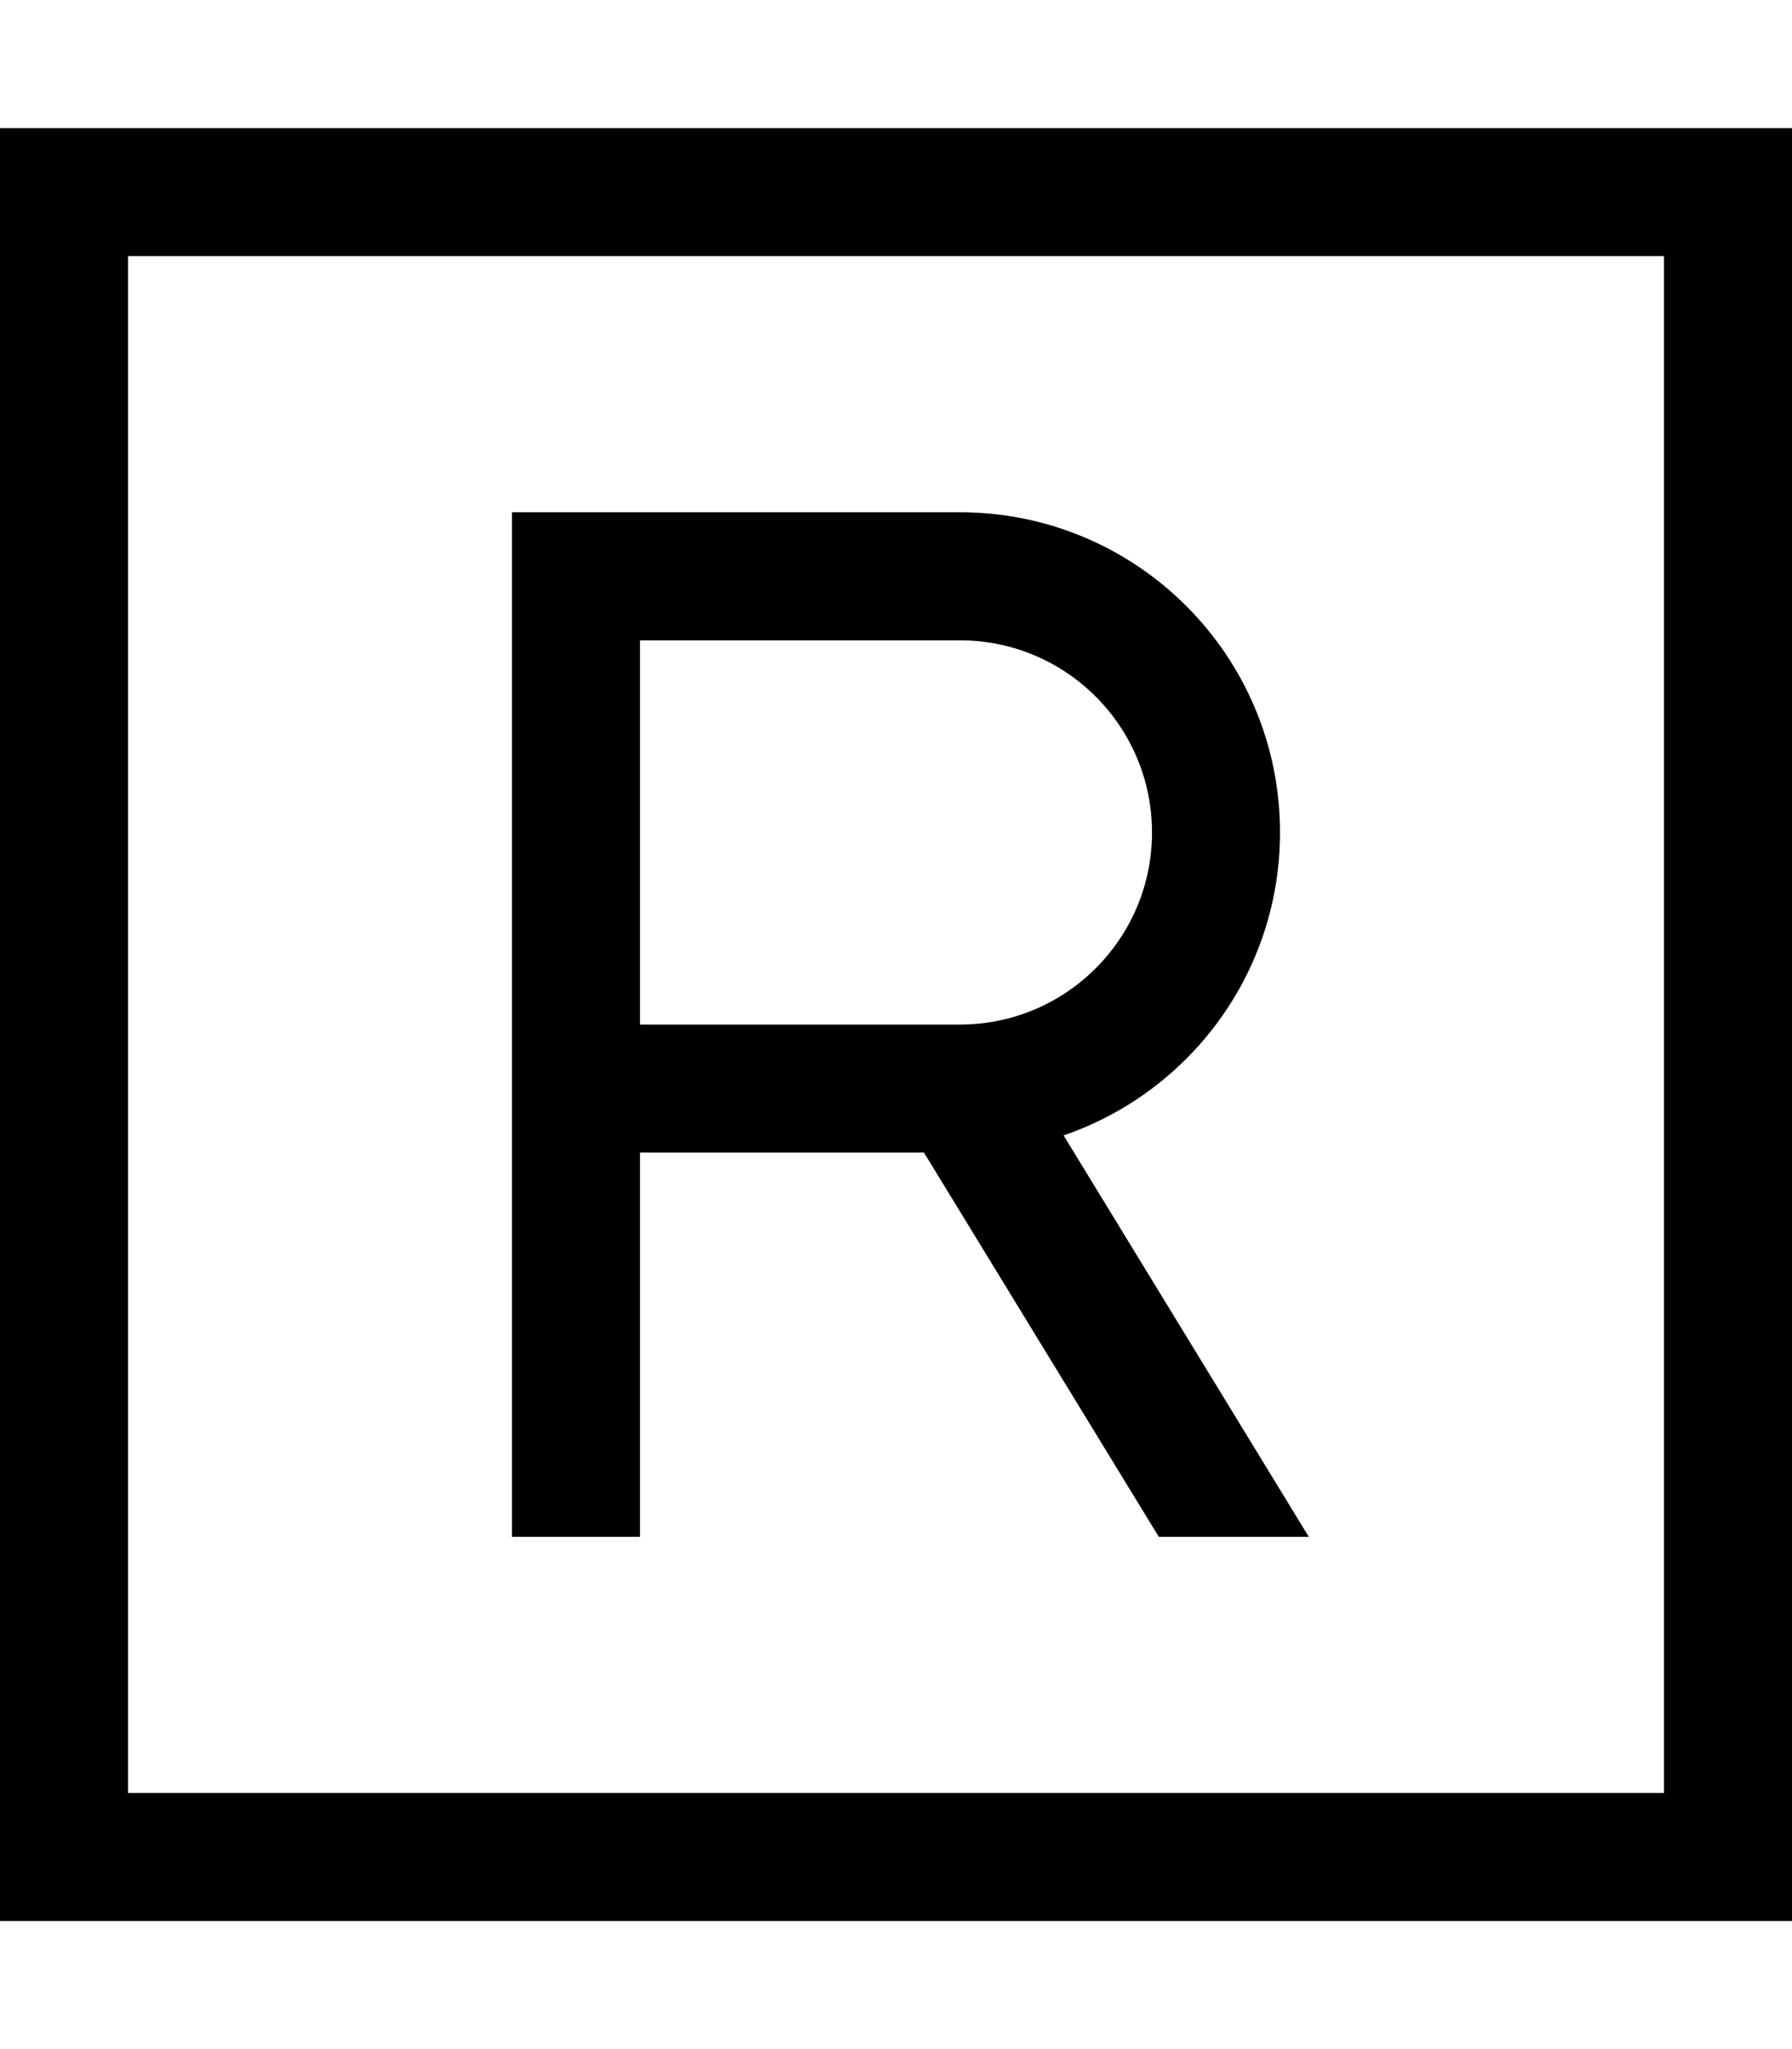 <svg xmlns="http://www.w3.org/2000/svg" viewBox="0 0 448 512"><!--! Font Awesome Pro 6.4.0 by @fontawesome - https://fontawesome.com License - https://fontawesome.com/license (Commercial License) Copyright 2023 Fonticons, Inc. --><path d="M32 64V448H416V64H32zM0 32H32 416h32V64 448v32H416 32 0V448 64 32zm128 96h16 96c44.2 0 80 35.8 80 80c0 35.1-22.6 64.9-54.1 75.7L327.2 384H289.7L231 288H160v80 16H128V368 272 144 128zm32 128h80c26.5 0 48-21.5 48-48s-21.5-48-48-48H160v96z"/></svg>